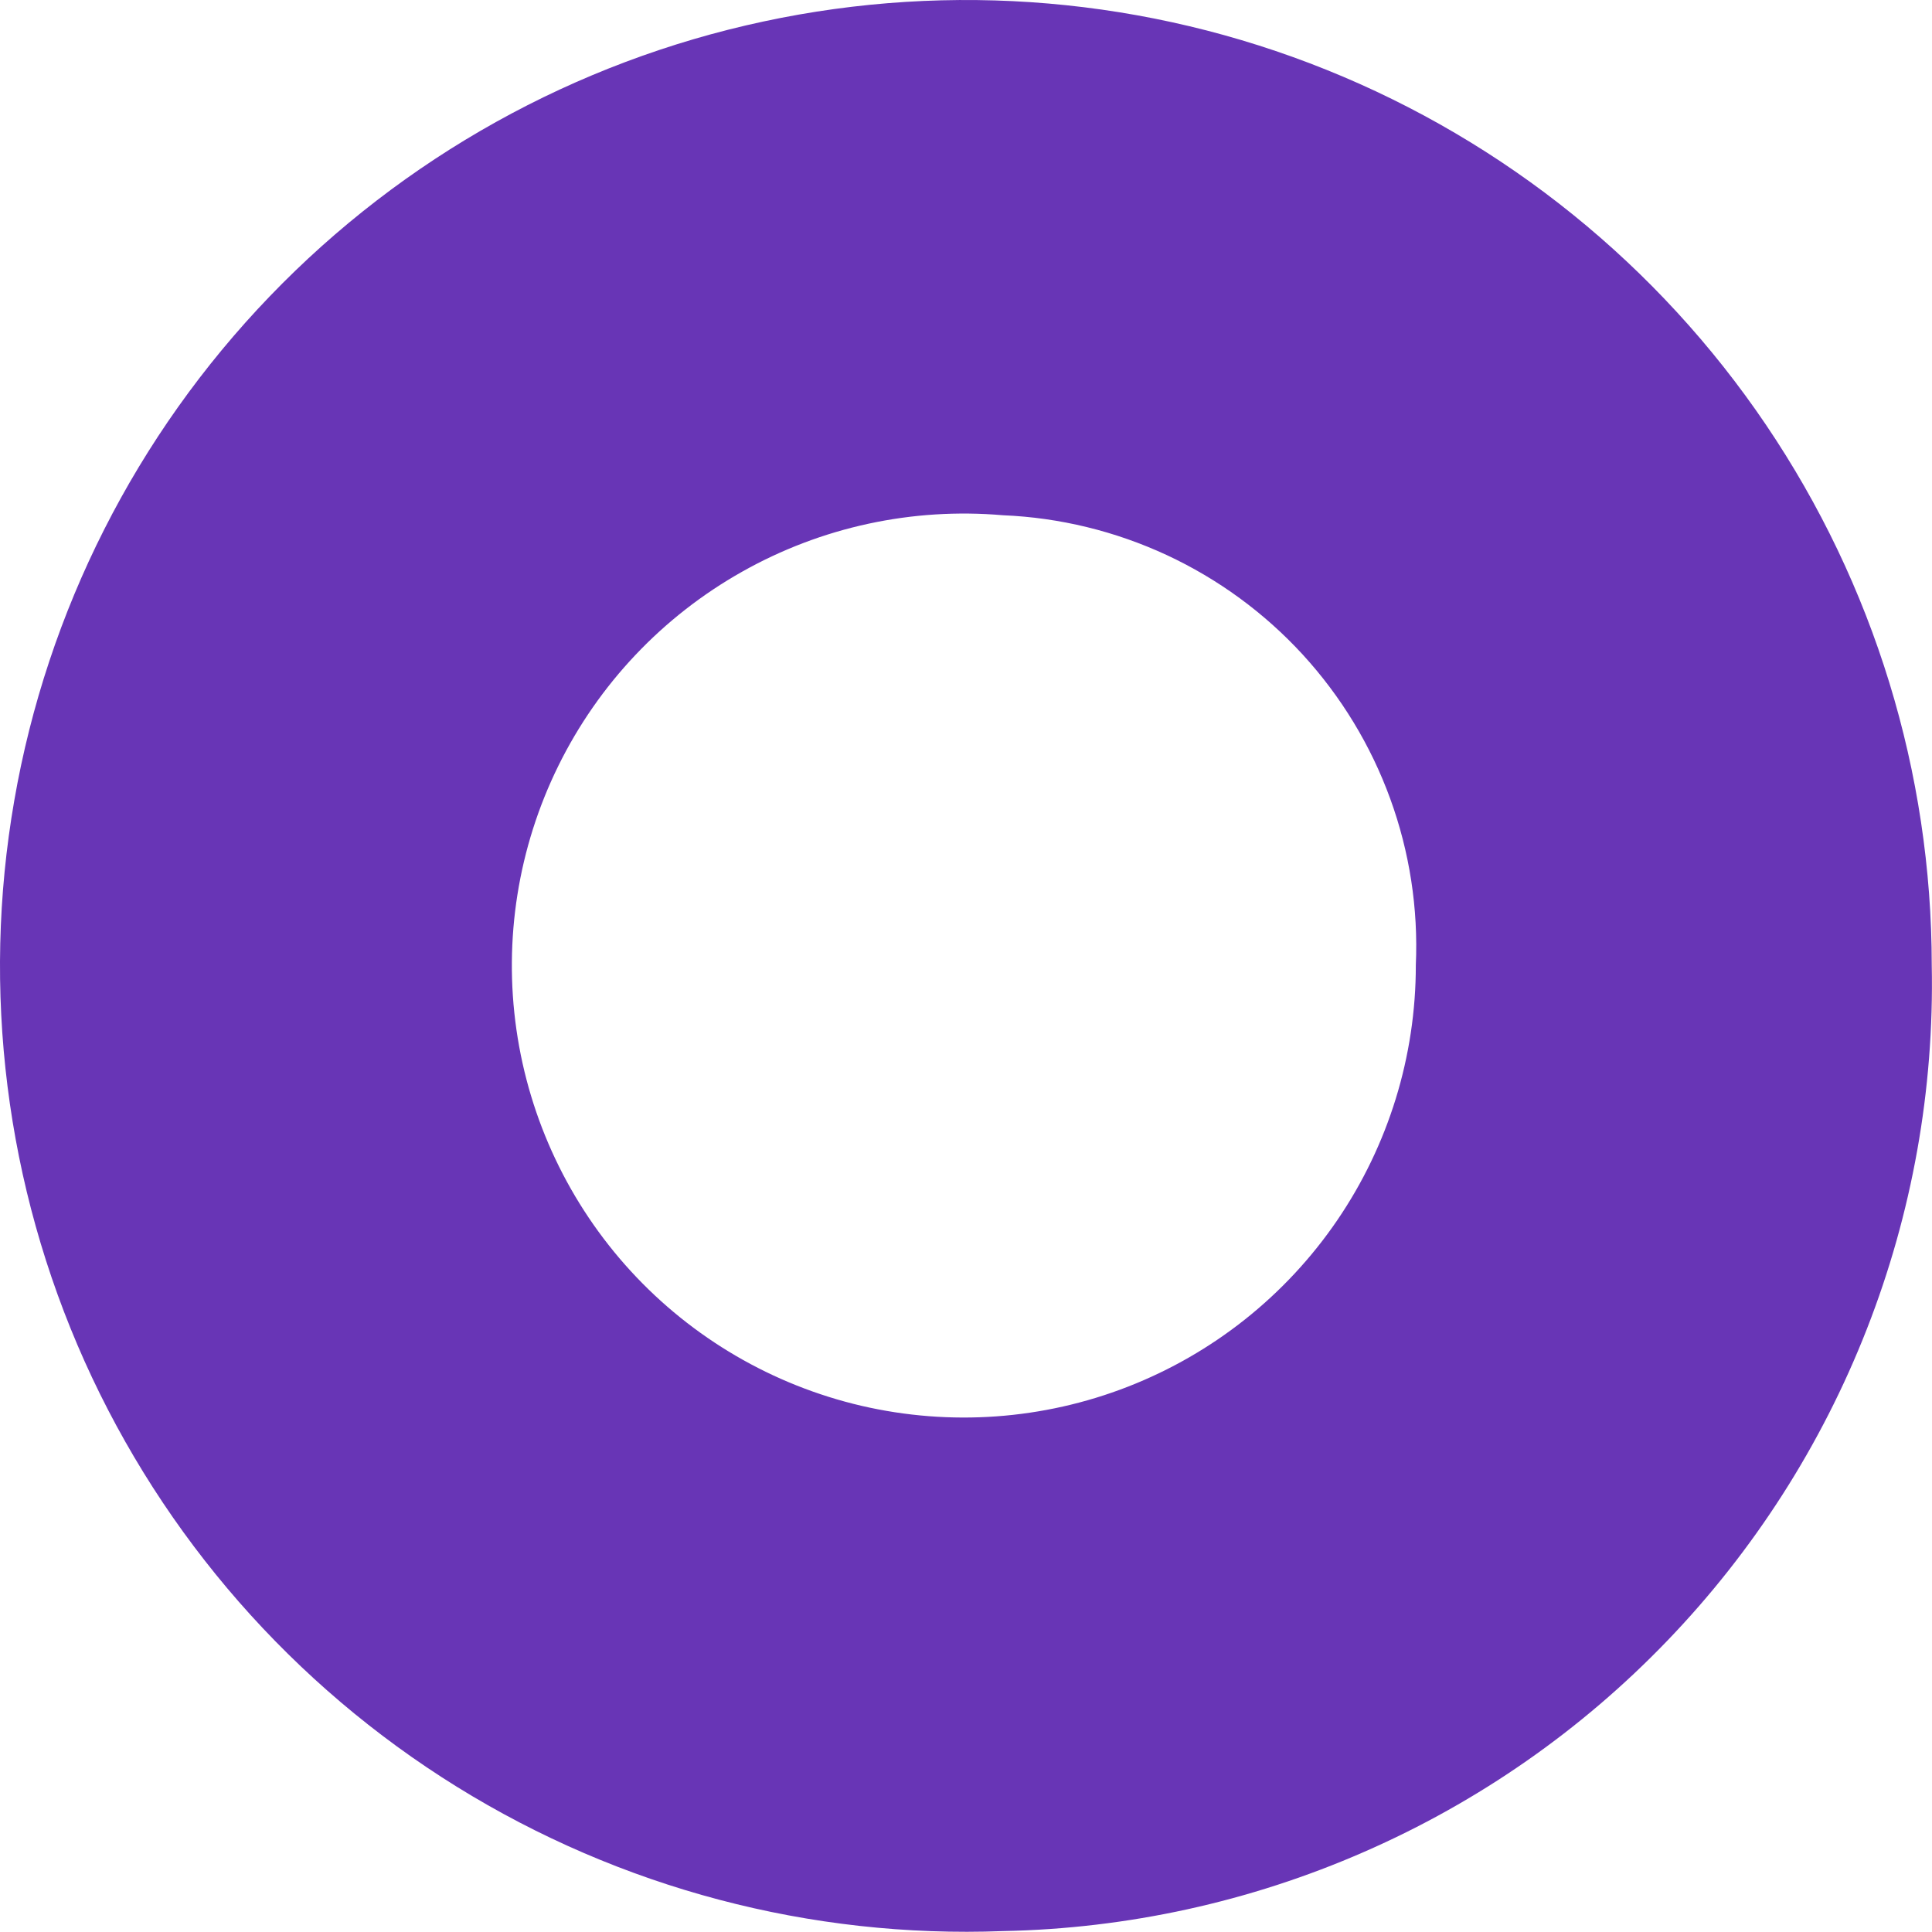 <?xml version="1.0" encoding="UTF-8"?> <svg xmlns="http://www.w3.org/2000/svg" width="23" height="23" viewBox="0 0 23 23" fill="none"> <path d="M11.941 22.989C9.65 23.077 7.385 22.478 5.437 21.27C3.488 20.061 1.946 18.297 1.007 16.206C0.069 14.114 -0.223 11.789 0.17 9.53C0.562 7.271 1.621 5.181 3.21 3.529C4.799 1.876 6.846 0.736 9.088 0.256C11.329 -0.225 13.664 -0.025 15.791 0.831C17.918 1.687 19.74 3.159 21.024 5.058C22.309 6.958 22.996 9.197 22.997 11.49C23.027 12.971 22.764 14.444 22.224 15.823C21.684 17.203 20.878 18.462 19.851 19.53C18.825 20.598 17.598 21.453 16.24 22.046C14.883 22.64 13.422 22.96 11.941 22.989ZM11.941 6.134C10.861 6.04 9.777 6.274 8.833 6.807C7.888 7.339 7.126 8.144 6.647 9.117C6.168 10.09 5.994 11.184 6.148 12.258C6.302 13.331 6.776 14.333 7.509 15.132C8.242 15.931 9.2 16.49 10.256 16.736C11.312 16.981 12.418 16.902 13.428 16.508C14.438 16.114 15.306 15.425 15.918 14.529C16.529 13.634 16.856 12.575 16.855 11.49C16.885 10.816 16.781 10.142 16.55 9.508C16.319 8.873 15.965 8.291 15.509 7.793C15.052 7.295 14.502 6.893 13.89 6.608C13.278 6.324 12.616 6.162 11.941 6.134Z" fill="#6835B6"></path> </svg> 
